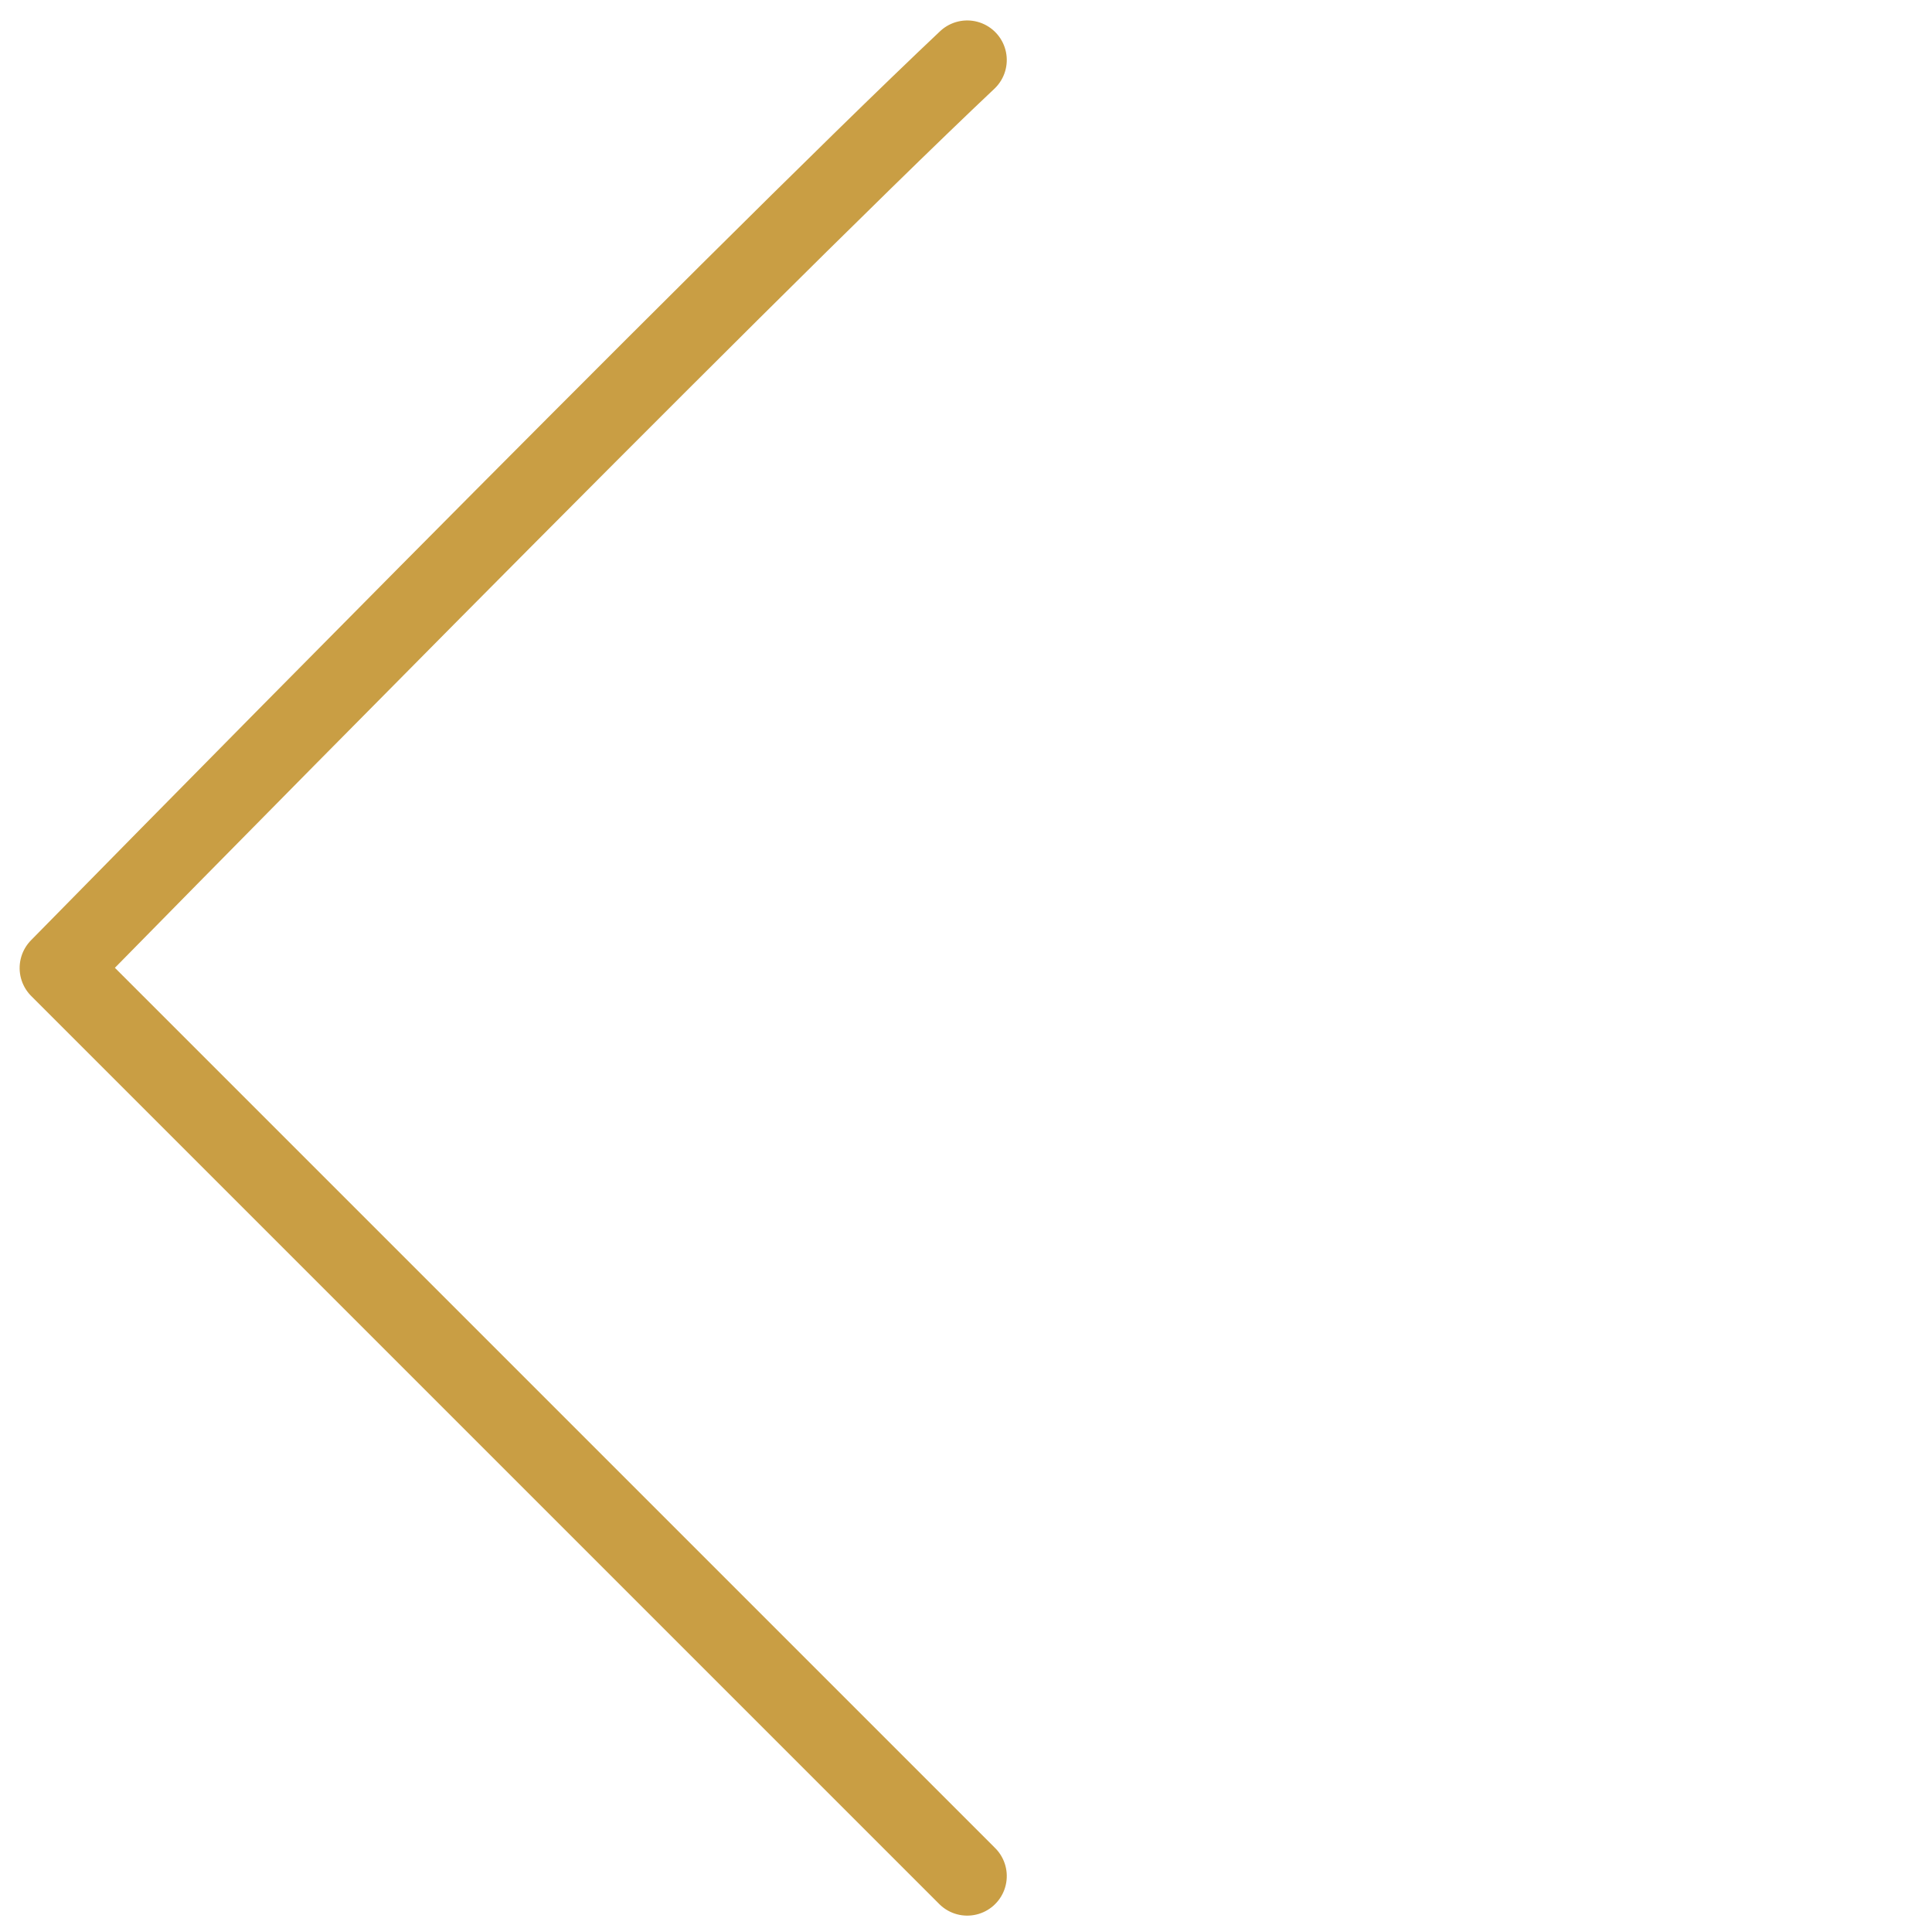 <svg xmlns="http://www.w3.org/2000/svg" width="122.106" height="122.106" viewBox="0 0 122.106 122.106">
  <path id="Path_9167" data-name="Path 9167" d="M0,0H81.161s.58,61.451,0,81.161" transform="translate(61.13 118.571) rotate(-135)" fill="none" stroke="#c99e44" stroke-linecap="round" stroke-linejoin="round" stroke-width="5"/>
</svg>
